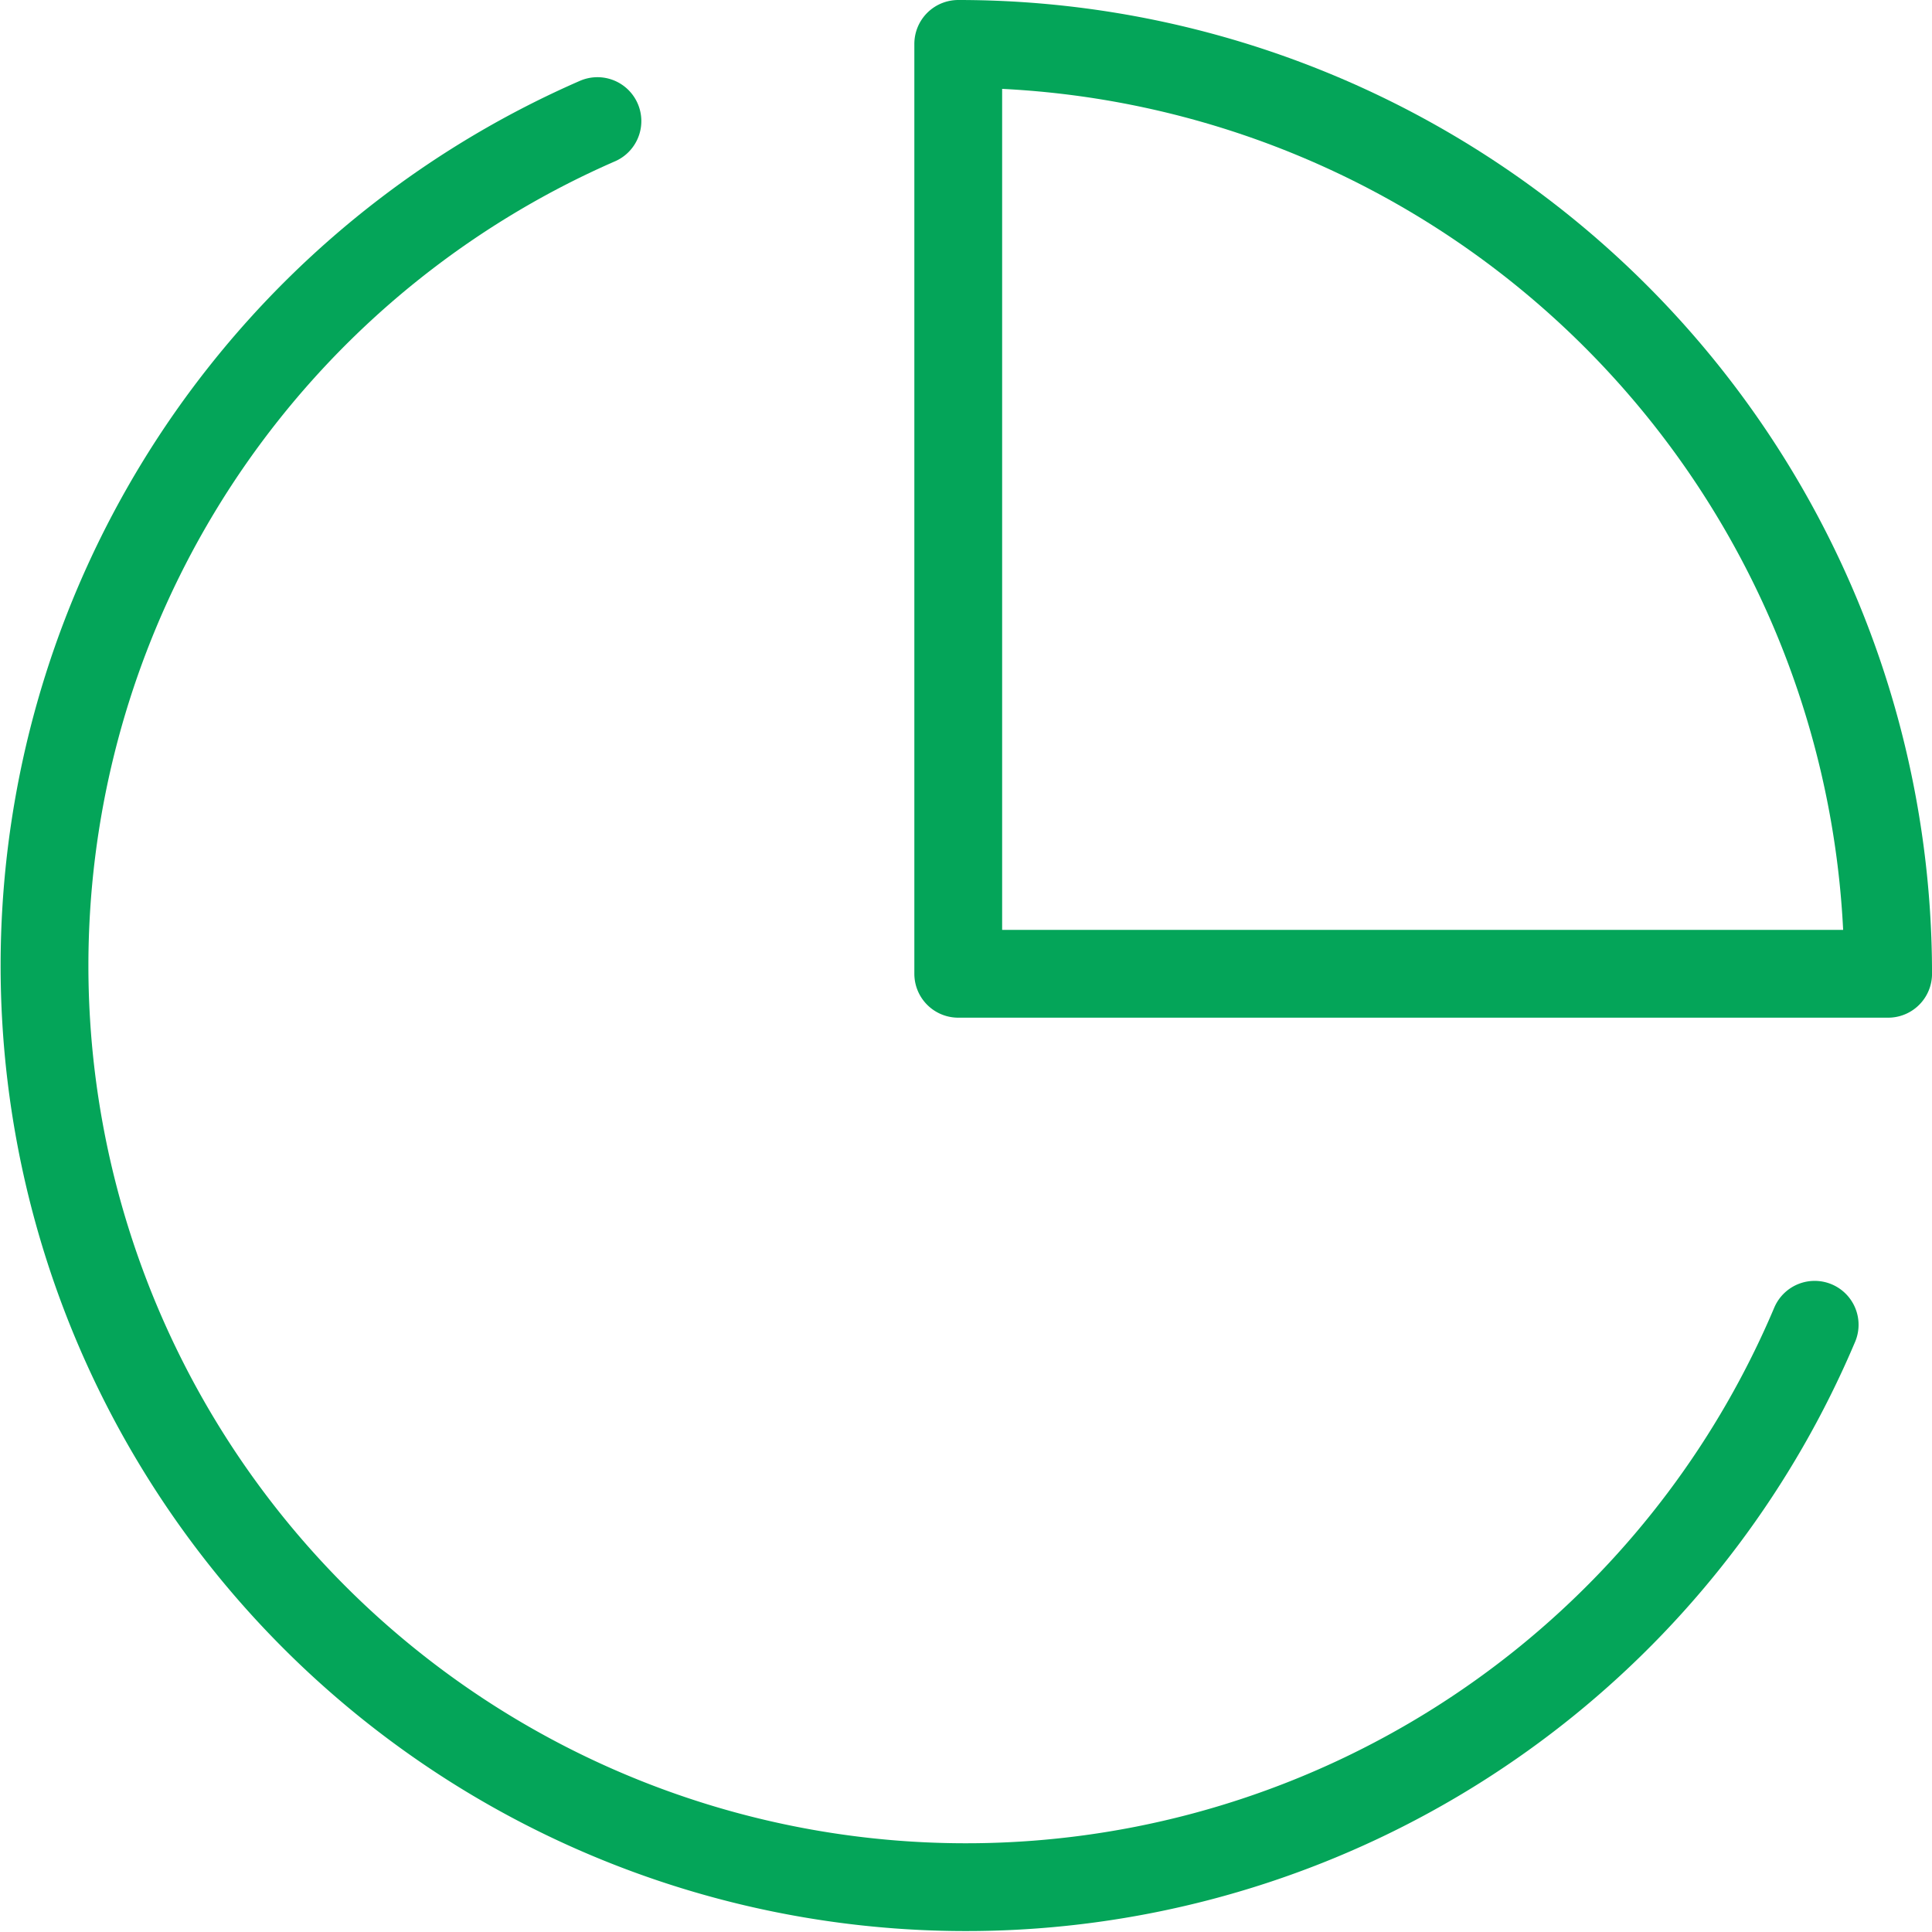 <svg xmlns="http://www.w3.org/2000/svg" width="88.027" height="88.024" viewBox="0 0 88.027 88.024">
  <g id="Icon_feather-pie-chart" data-name="Icon feather-pie-chart" transform="translate(-0.971 -1)">
    <path id="Path_40375" data-name="Path 40375" d="M83.652,59.088A41.986,41.986,0,1,1,28.192,4.245" transform="translate(0 2.272)" fill="none" stroke="#04a559" stroke-linecap="round" stroke-linejoin="round" stroke-width="4"/>
    <path id="Path_40376" data-name="Path 40376" d="M60.368,45.368A42.368,42.368,0,0,0,18,3V45.368Z" transform="translate(26.631)" fill="none" stroke="#04a559" stroke-linecap="round" stroke-linejoin="round" stroke-width="4"/>
  </g>
</svg>
